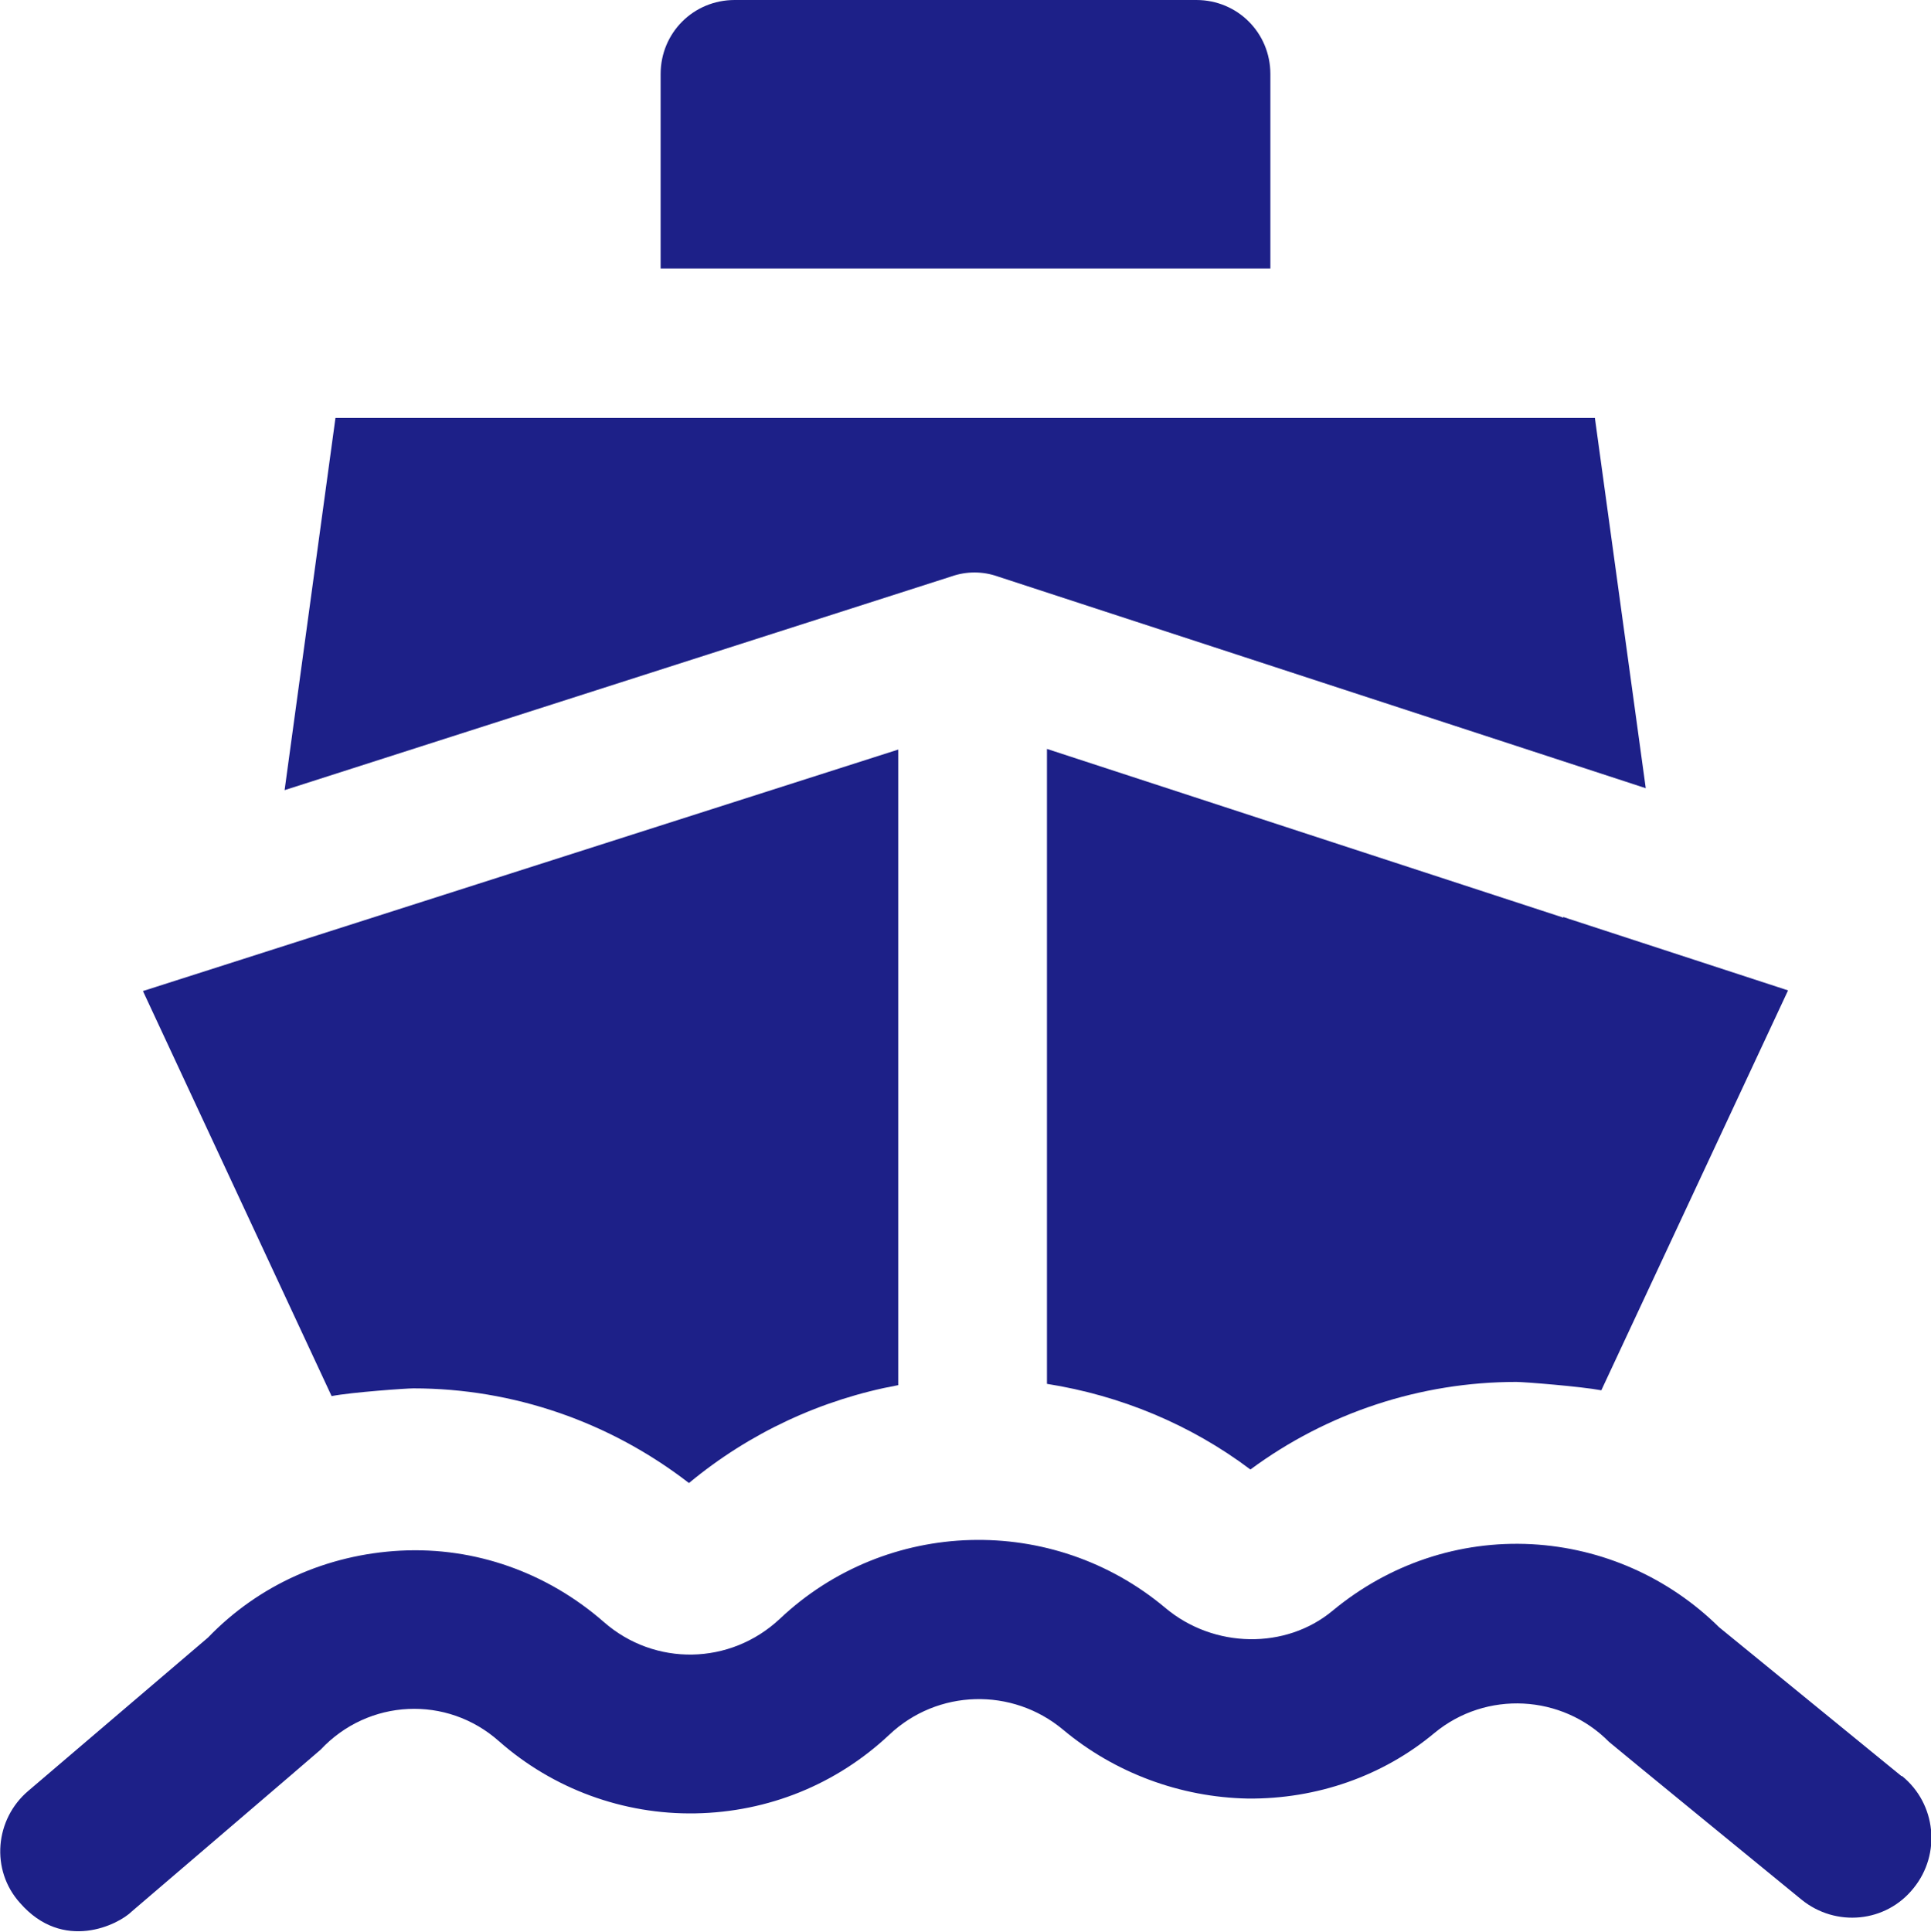 <?xml version="1.0" encoding="UTF-8"?><svg xmlns="http://www.w3.org/2000/svg" viewBox="0 0 29.99 30"><defs><style>.d{fill:#1d2088;}</style></defs><g id="a"/><g id="b"><g id="c"><g><path class="d" d="M19.73,1.15c0-.64-.51-1.15-1.15-1.15h-7.17c-.64,0-1.15,.51-1.15,1.15v3.02h9.47V1.15Z"/><path class="d" d="M15.49,8.95l10.07,3.29-.79-5.75H5.21l-.79,5.78,10.36-3.32c.23-.08,.48-.08,.71,0Z"/><path class="d" d="M29.53,27.58l-2.83-2.31c-.78-.77-1.81-1.23-2.91-1.29-1.13-.06-2.22,.31-3.09,1.03-.73,.61-1.85,.59-2.6-.04-1.75-1.47-4.33-1.4-5.99,.17-.77,.72-1.94,.74-2.73,.05-.88-.77-2-1.17-3.16-1.11-1.14,.06-2.2,.53-2.99,1.35L.44,27.81c-.52,.44-.59,1.23-.13,1.74,.67,.77,1.53,.34,1.74,.13,0,0,2.9-2.48,2.93-2.51,.74-.79,1.96-.85,2.77-.13,.84,.74,1.93,1.14,3.05,1.12,1.13-.02,2.19-.45,3.01-1.22,.75-.71,1.91-.74,2.7-.08,.8,.67,1.82,1.05,2.87,1.07,1.07,.01,2.1-.35,2.9-1.02,.8-.66,1.98-.6,2.71,.14,.03,.03,2.99,2.45,2.99,2.45,.53,.43,1.31,.36,1.74-.18,.43-.53,.35-1.31-.18-1.74h0Z"/><path class="d" d="M24.28,14.25l-8.02-2.62v9.86c1.14,.18,2.23,.63,3.16,1.33,1.19-.88,2.64-1.36,4.13-1.36,.12,0,1,.07,1.32,.13l2.9-6.21-3.4-1.11-.09-.03h0Z"/><path class="d" d="M6.42,21.56c1.55,0,3.05,.52,4.28,1.47,.94-.78,2.06-1.3,3.25-1.52V11.64L2.22,15.39l2.93,6.29c.31-.06,1.16-.12,1.27-.12h0Z"/></g></g></g></svg>